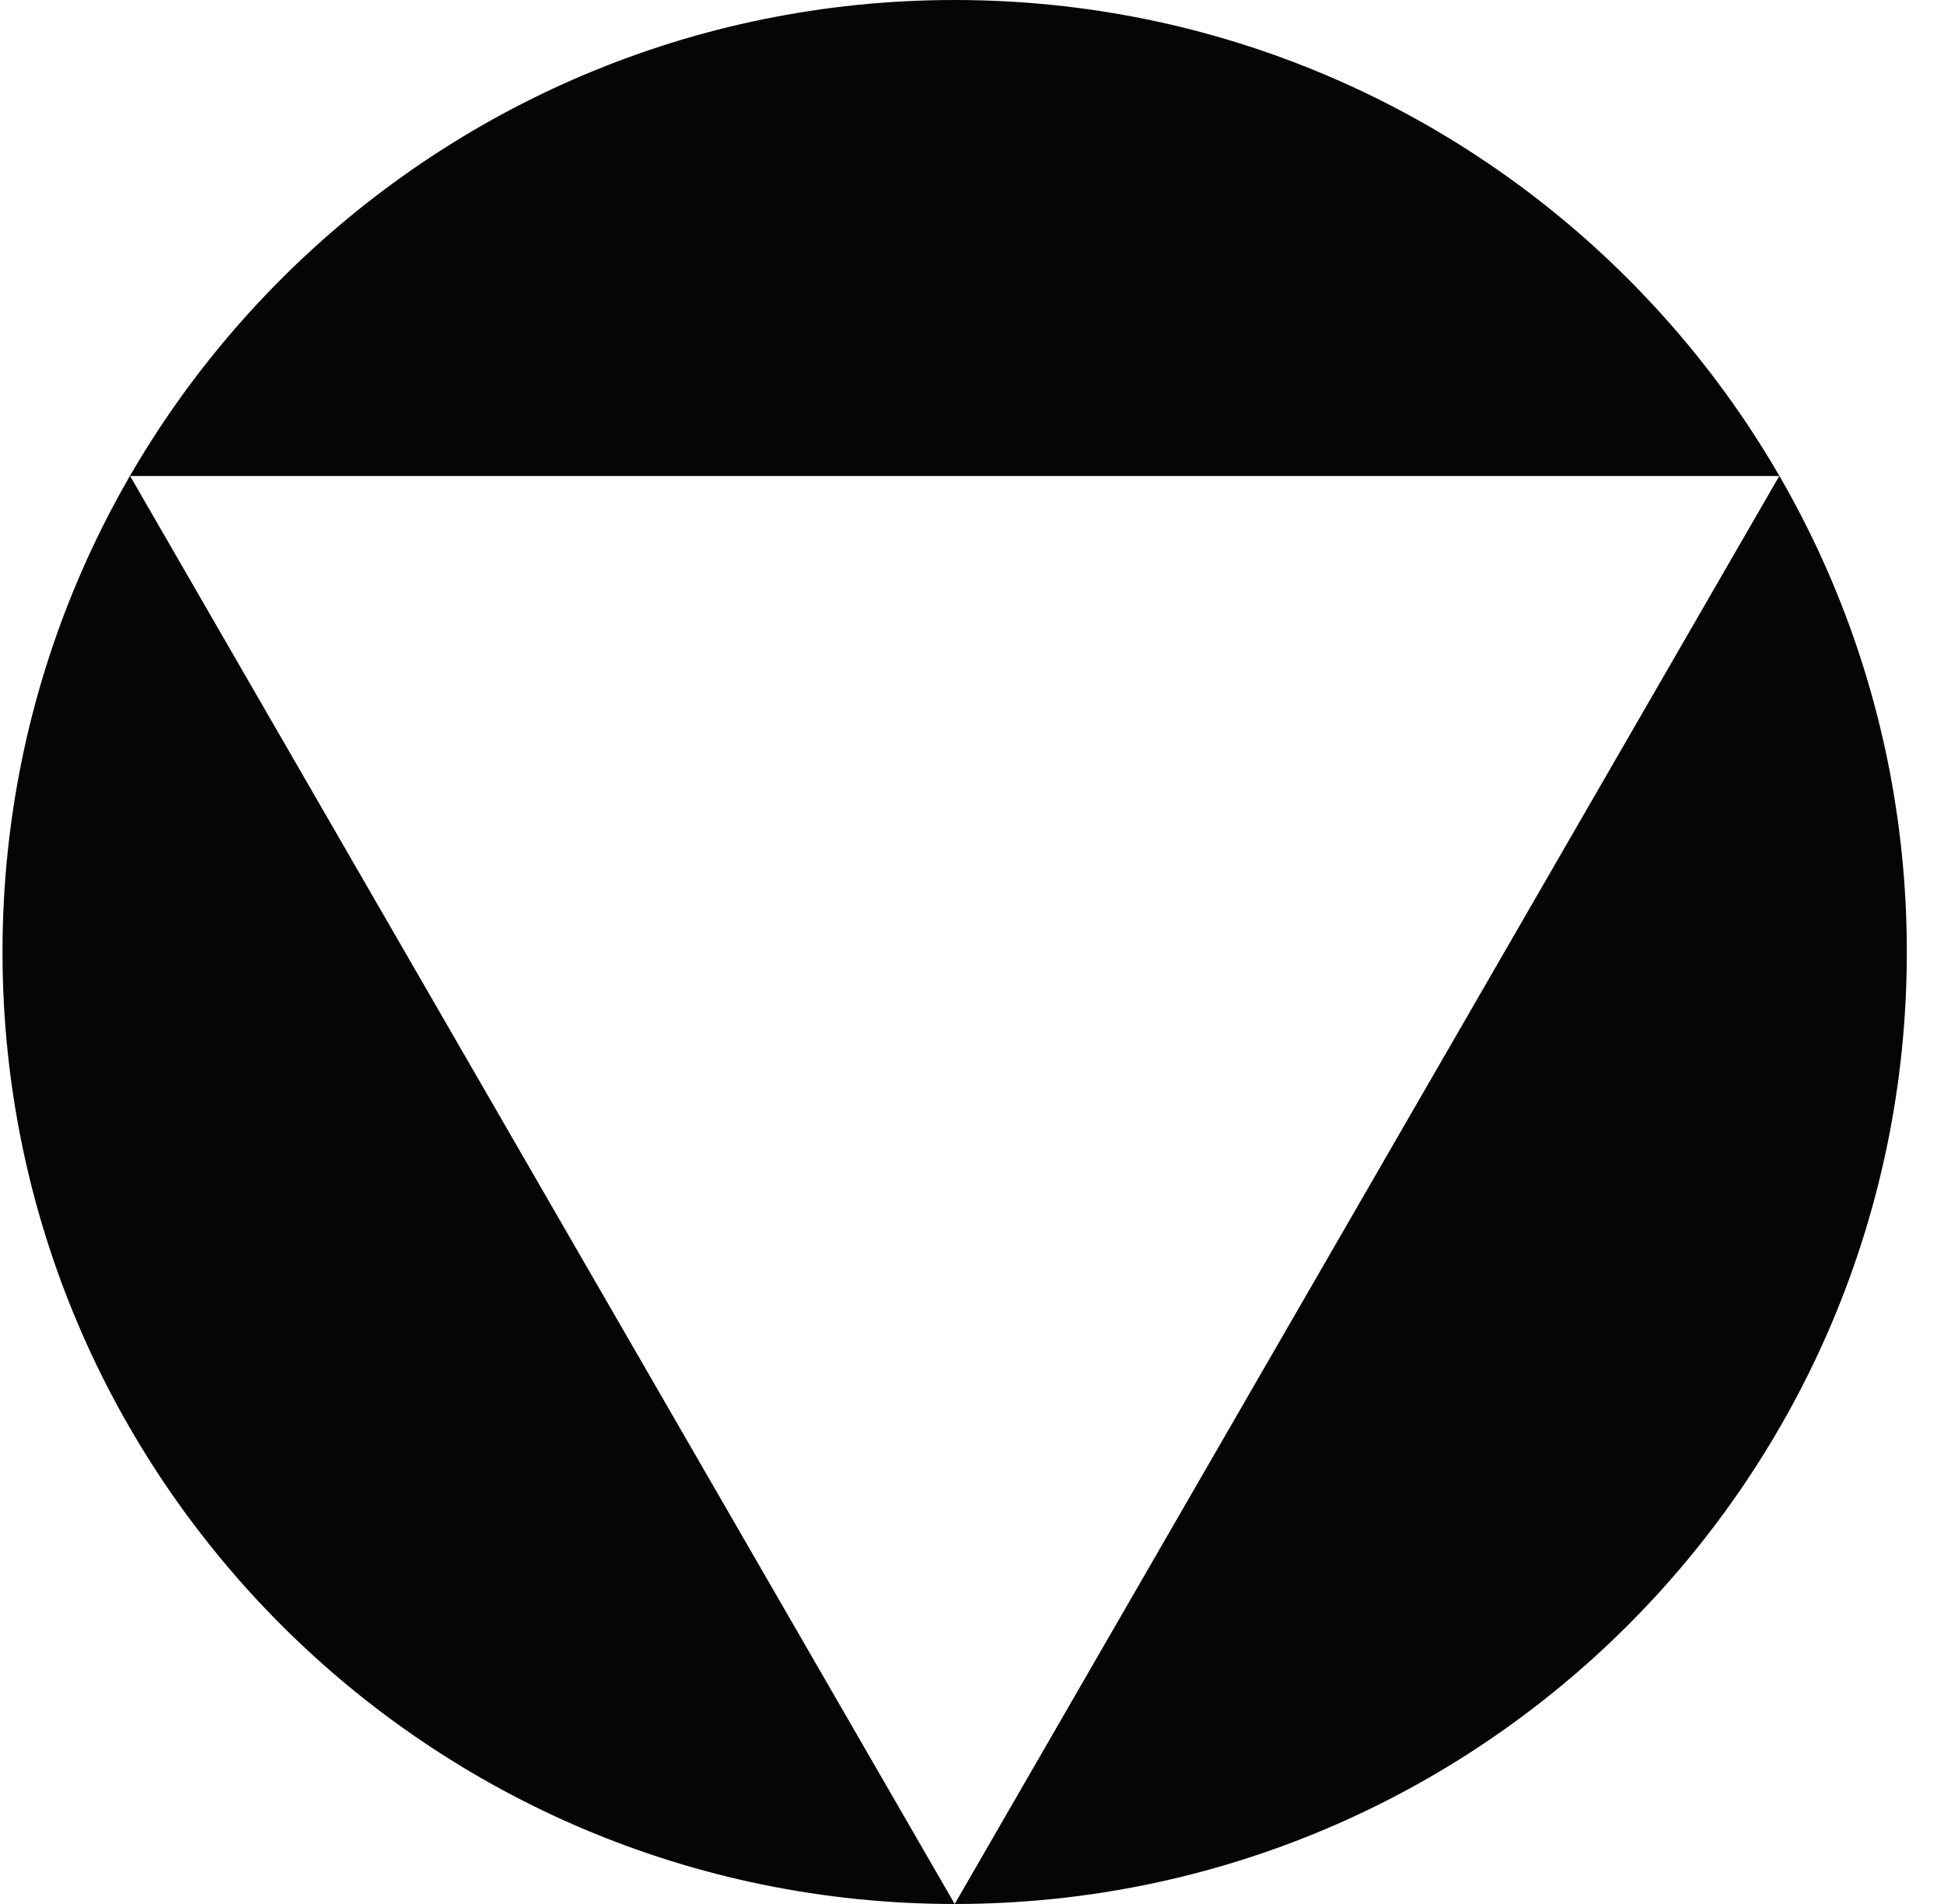 <svg width="49" height="48" viewBox="0 0 49 48" fill="none" xmlns="http://www.w3.org/2000/svg">
<path d="M24.064 0C37.318 0 48.063 10.745 48.063 24C48.063 37.255 37.318 48 24.064 48C10.809 48 0.063 37.255 0.063 24C0.063 10.745 10.809 0 24.064 0ZM3.279 12L24.064 48L44.848 12H3.279Z" fill="#050505"/>
</svg>

